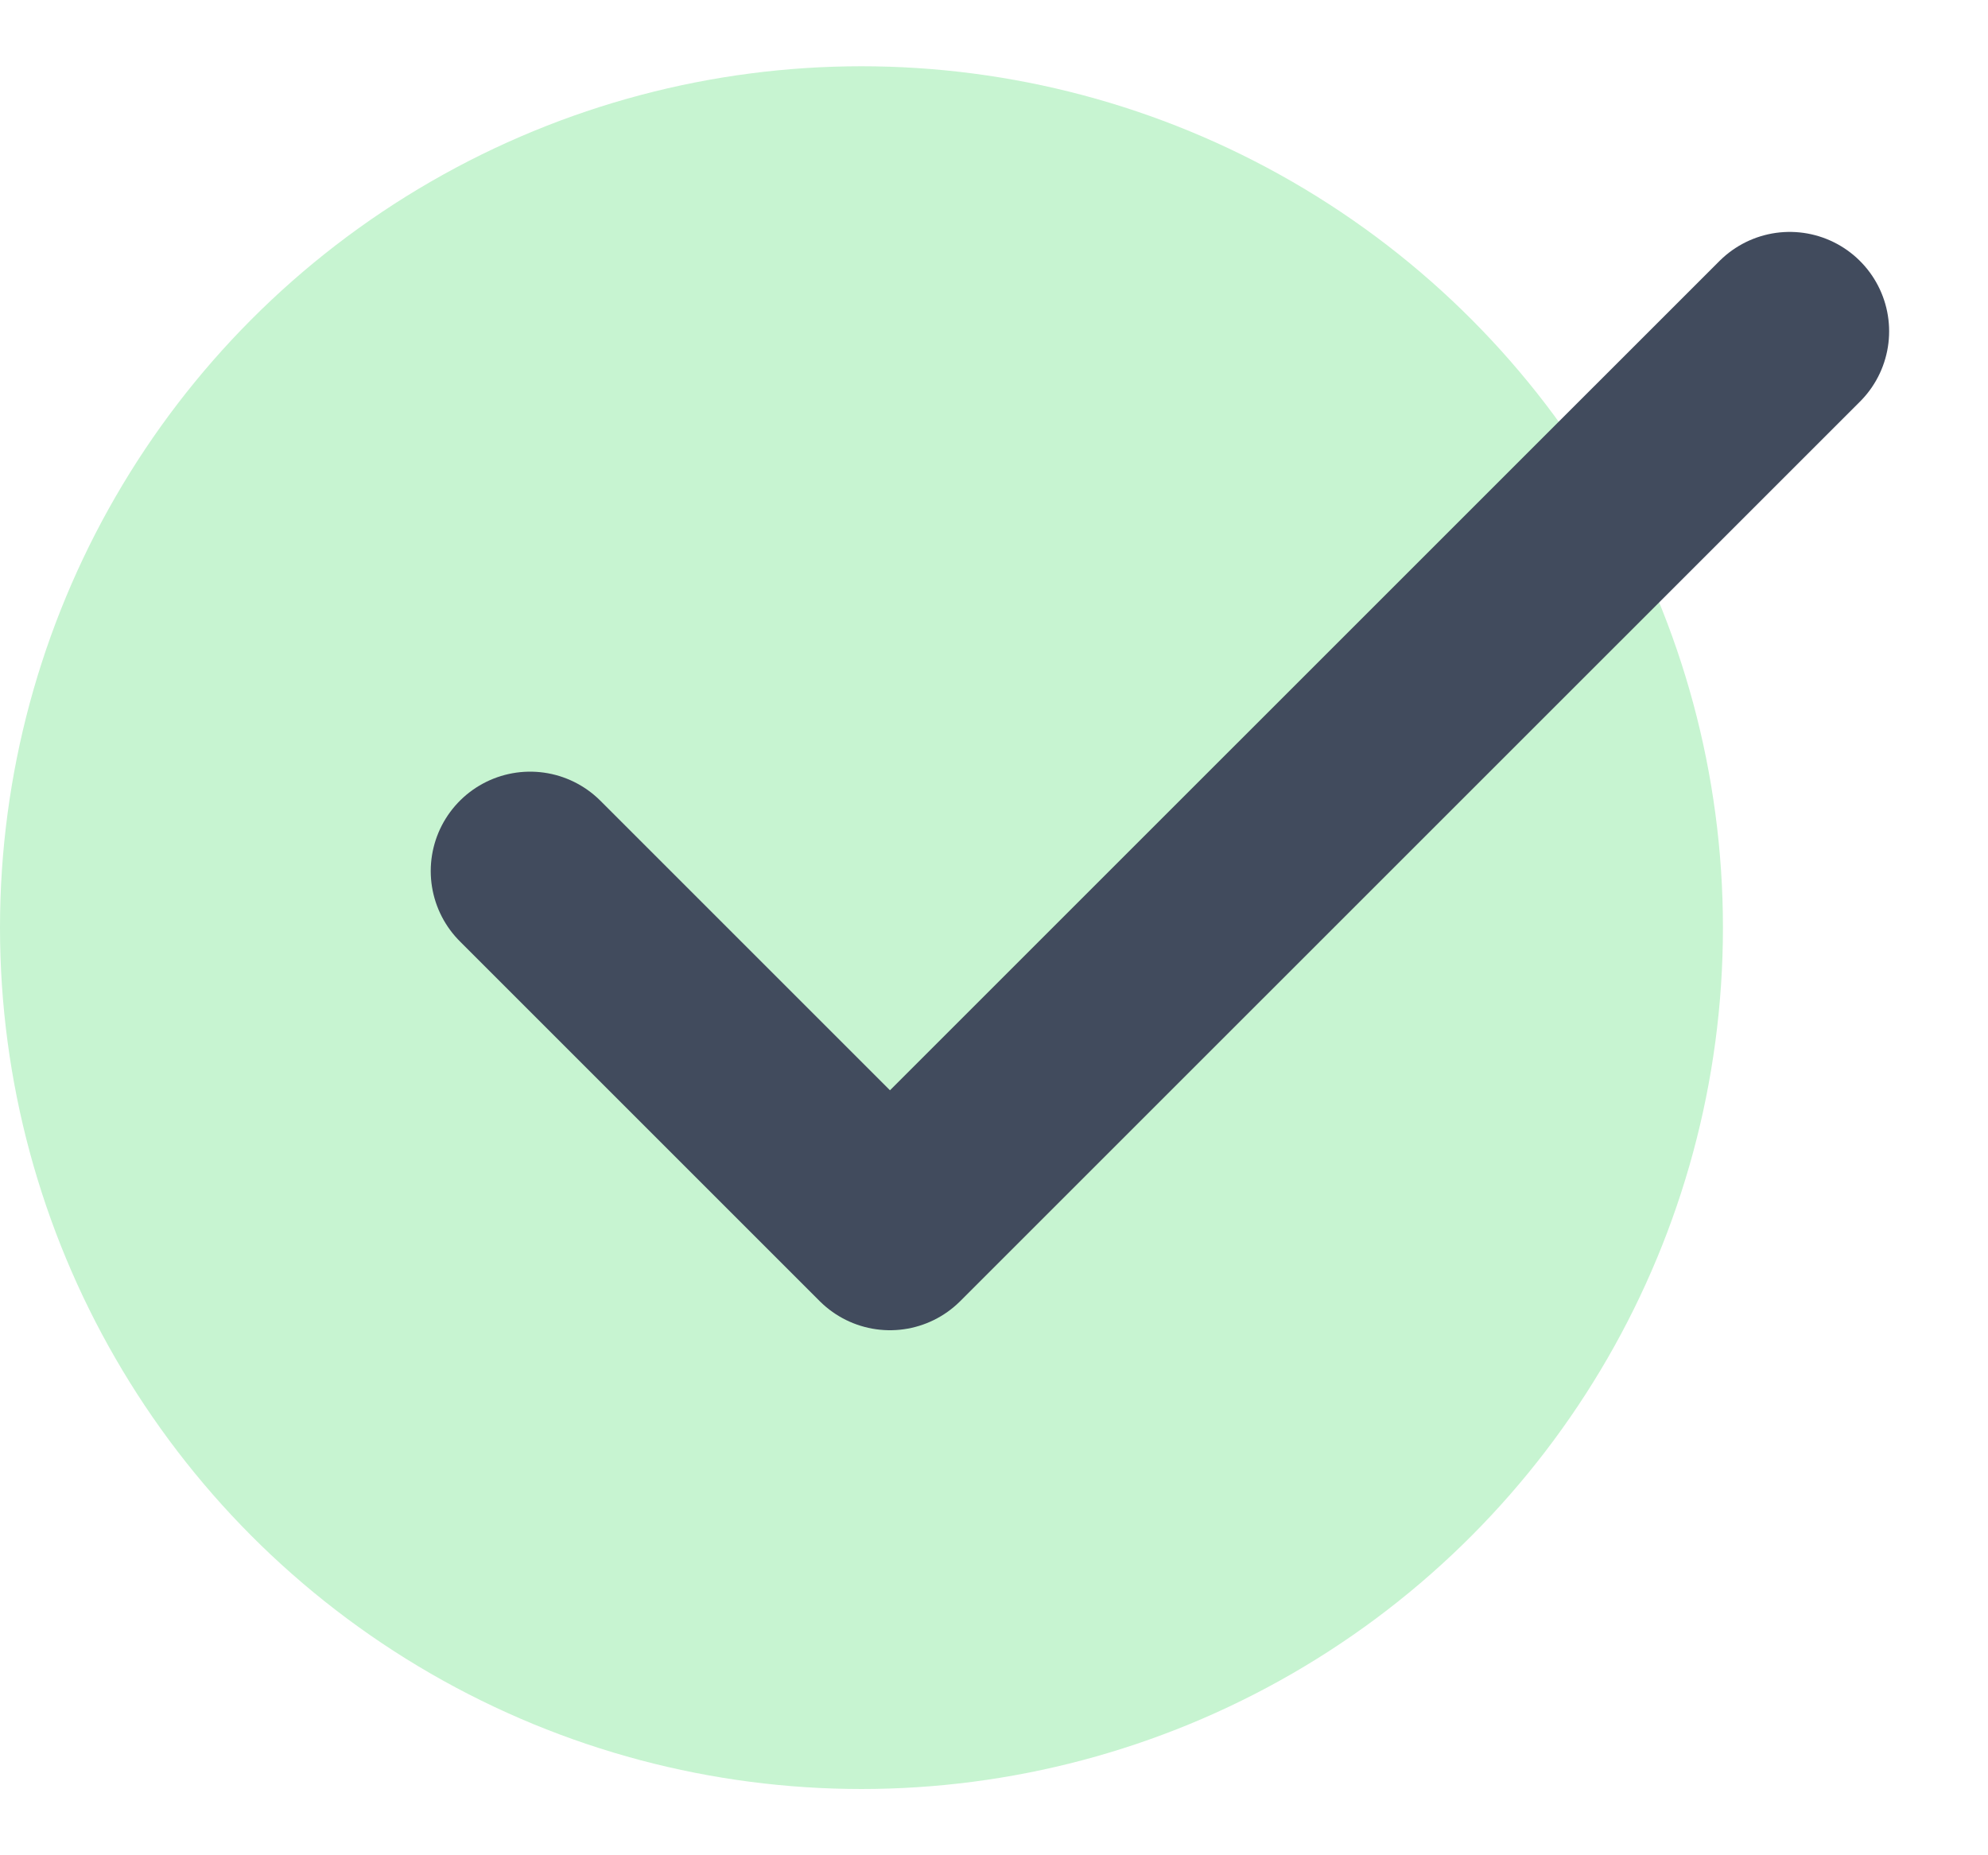 <svg width="15" height="14" viewBox="0 0 15 14" fill="none" xmlns="http://www.w3.org/2000/svg">
<circle cx="6.5" cy="7" r="6.5" fill="#C7F4D1"/>
<path d="M4 6.573L6.715 9.288L13.504 2.5" stroke="#414B5D" stroke-width="1.5" stroke-linecap="round" stroke-linejoin="round"/>
</svg>
